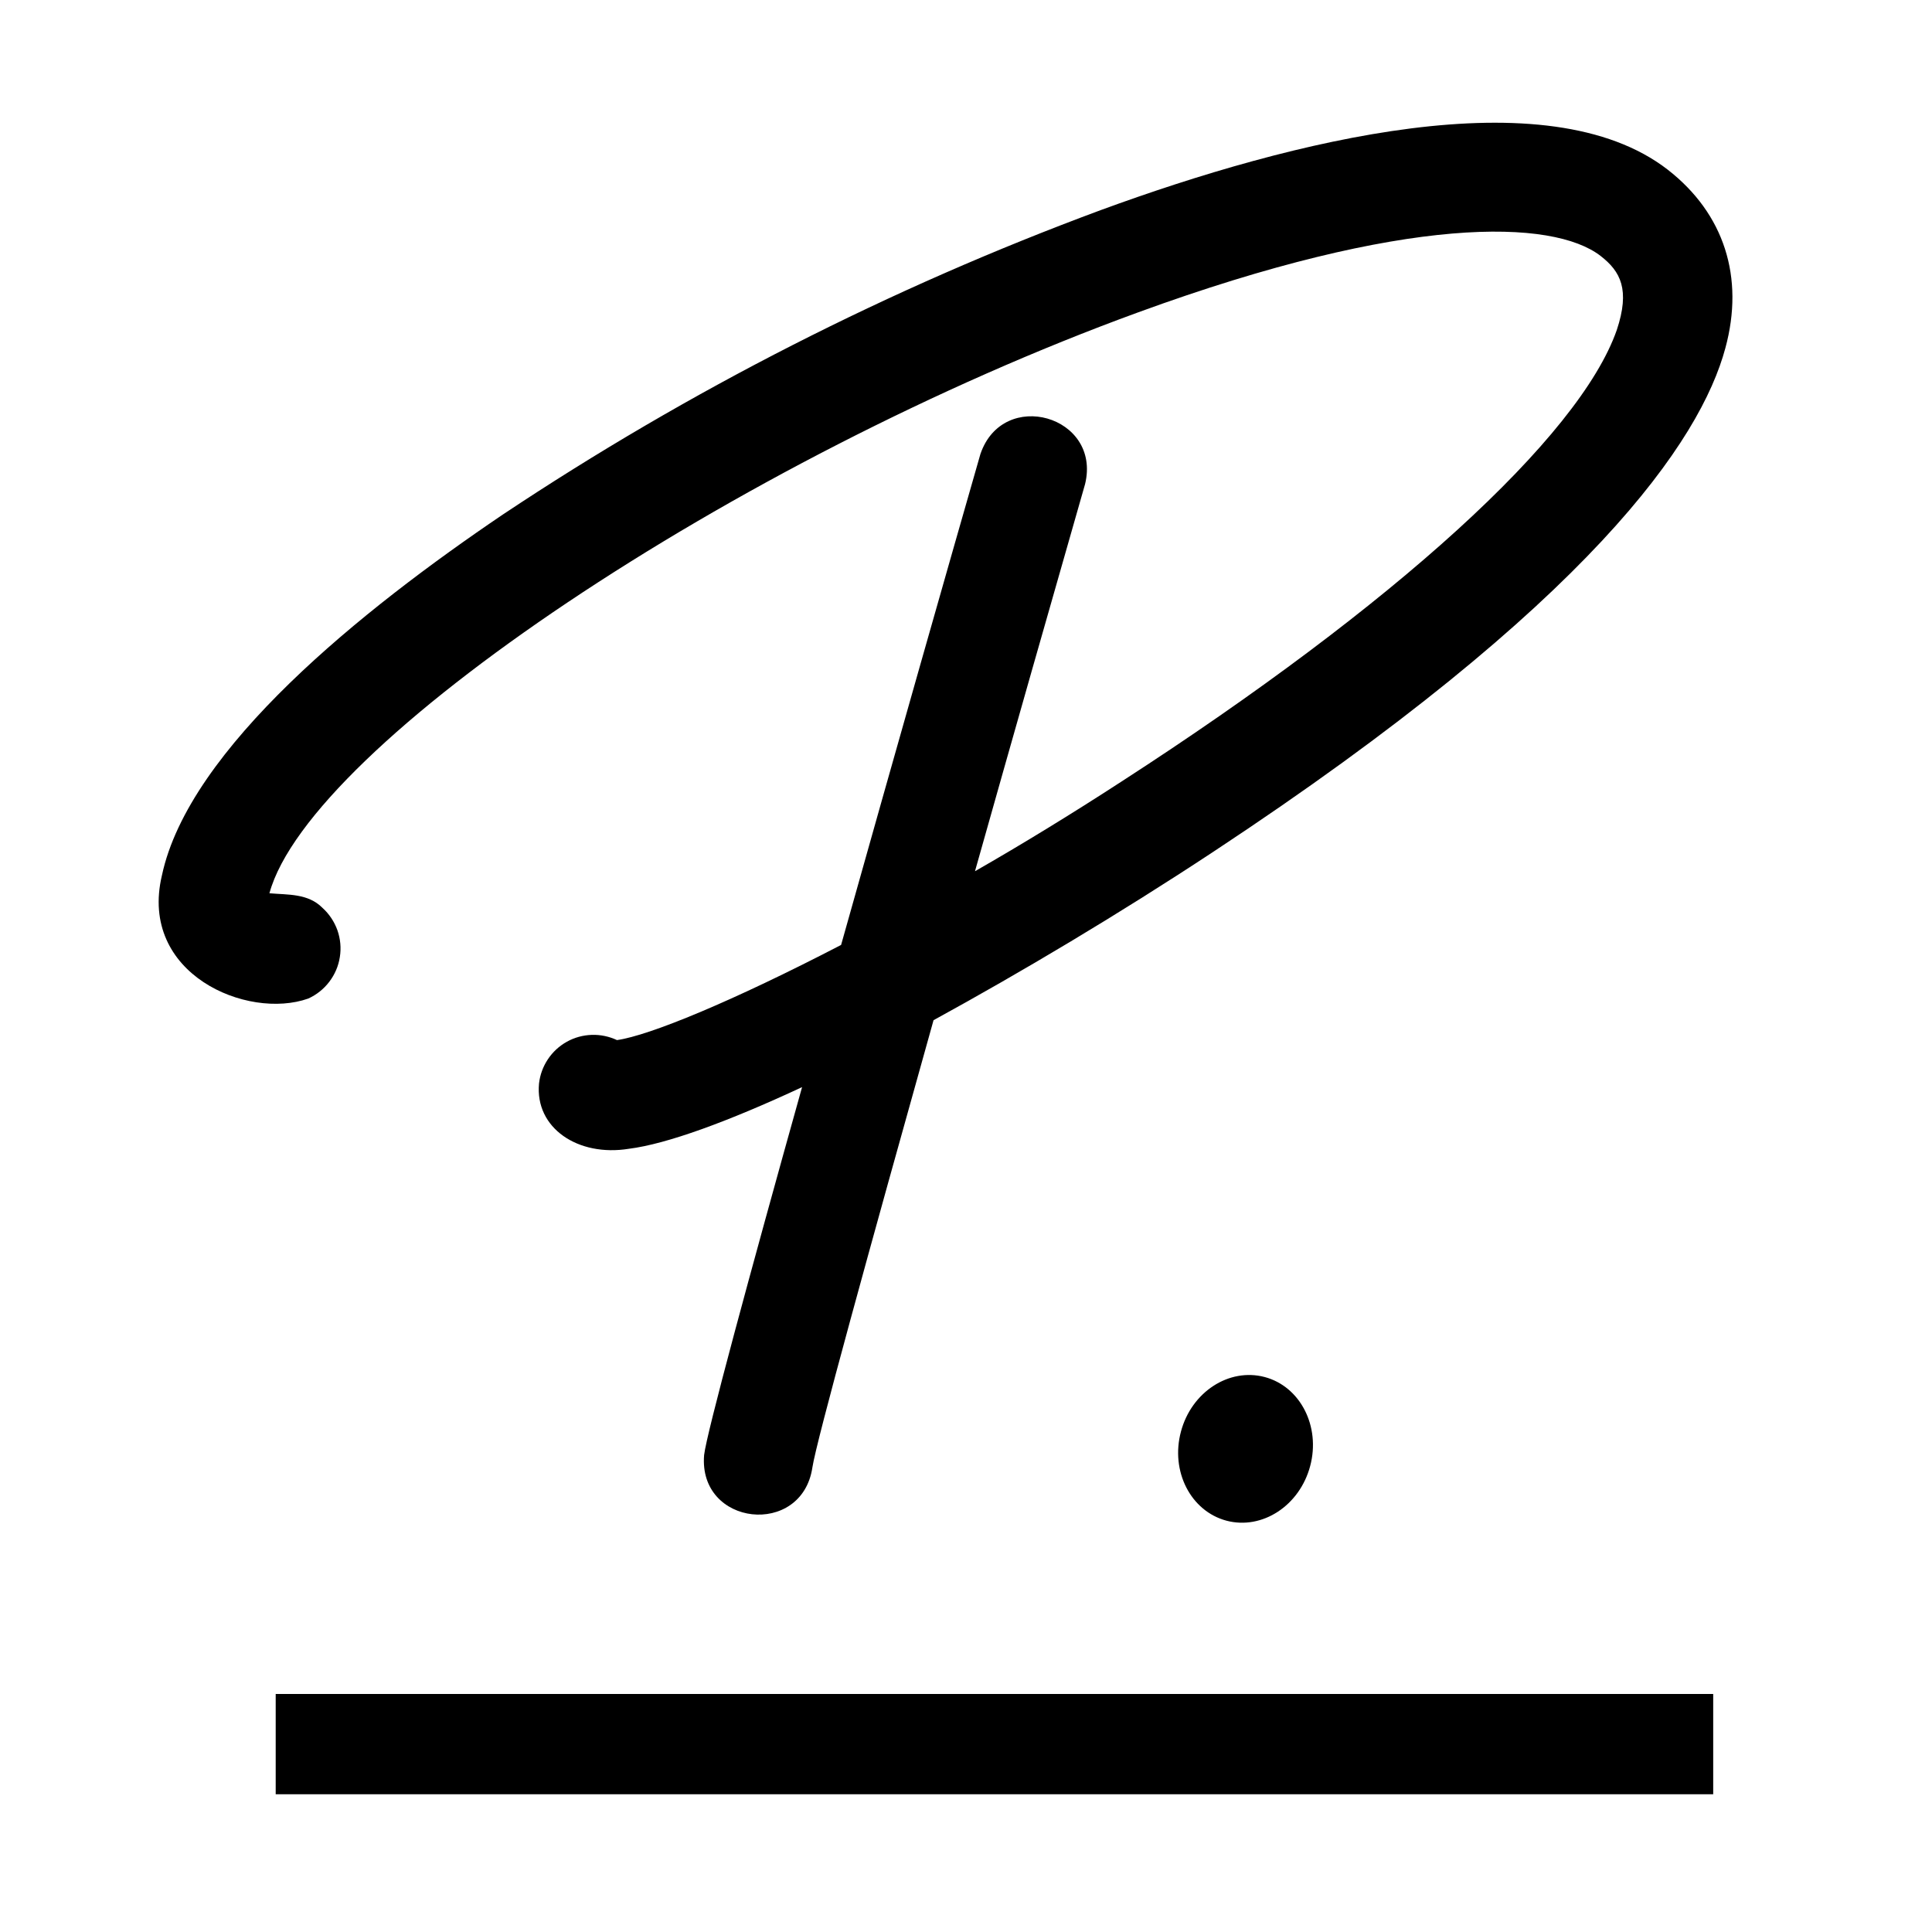 <svg width="20" height="20" viewBox="0 0 20 20" fill="none" xmlns="http://www.w3.org/2000/svg">
<path d="M9.664 10.561C9 12.93 8.451 14.919 8.41 15.19C8.302 15.917 7.227 15.8 7.289 15.062C7.314 14.84 7.758 13.201 8.303 11.254C7.534 11.612 6.901 11.843 6.511 11.892C5.982 11.978 5.536 11.676 5.58 11.216C5.59 11.126 5.622 11.04 5.672 10.965C5.722 10.89 5.789 10.828 5.868 10.784C5.947 10.74 6.035 10.716 6.126 10.713C6.216 10.71 6.306 10.729 6.387 10.767C6.721 10.72 7.58 10.367 8.707 9.782C9.271 7.774 9.856 5.721 10.149 4.701C10.382 4.013 11.403 4.304 11.233 5.01C10.886 6.222 10.483 7.635 10.093 9.019C10.58 8.74 11.095 8.425 11.612 8.089C14.429 6.268 16.349 4.527 16.737 3.416C16.876 2.998 16.776 2.81 16.57 2.65C16.076 2.267 14.558 2.219 11.778 3.235C7.612 4.755 3.209 7.708 2.789 9.247C2.98 9.264 3.189 9.247 3.338 9.398C3.408 9.461 3.461 9.541 3.493 9.63C3.524 9.719 3.533 9.814 3.518 9.907C3.504 10 3.466 10.088 3.409 10.163C3.352 10.238 3.277 10.298 3.191 10.337C2.56 10.561 1.434 10.083 1.676 9.063C1.955 7.749 3.751 6.31 5.206 5.326C7.139 4.039 9.216 2.982 11.395 2.175C13.383 1.446 16.015 0.788 17.265 1.757C17.849 2.212 18.06 2.871 17.861 3.603C17.605 4.556 16.476 6.236 12.555 8.821C11.577 9.466 10.575 10.062 9.664 10.561Z" fill="black"/>
<path d="M17.735 17.536H2.854V18.574H17.735V17.536Z" fill="black"/>
<path d="M13.563 15.176C13.672 14.766 13.461 14.353 13.092 14.255C12.722 14.157 12.334 14.41 12.225 14.82C12.115 15.231 12.326 15.643 12.696 15.742C13.066 15.84 13.454 15.587 13.563 15.176Z" fill="black"/>
</svg>
